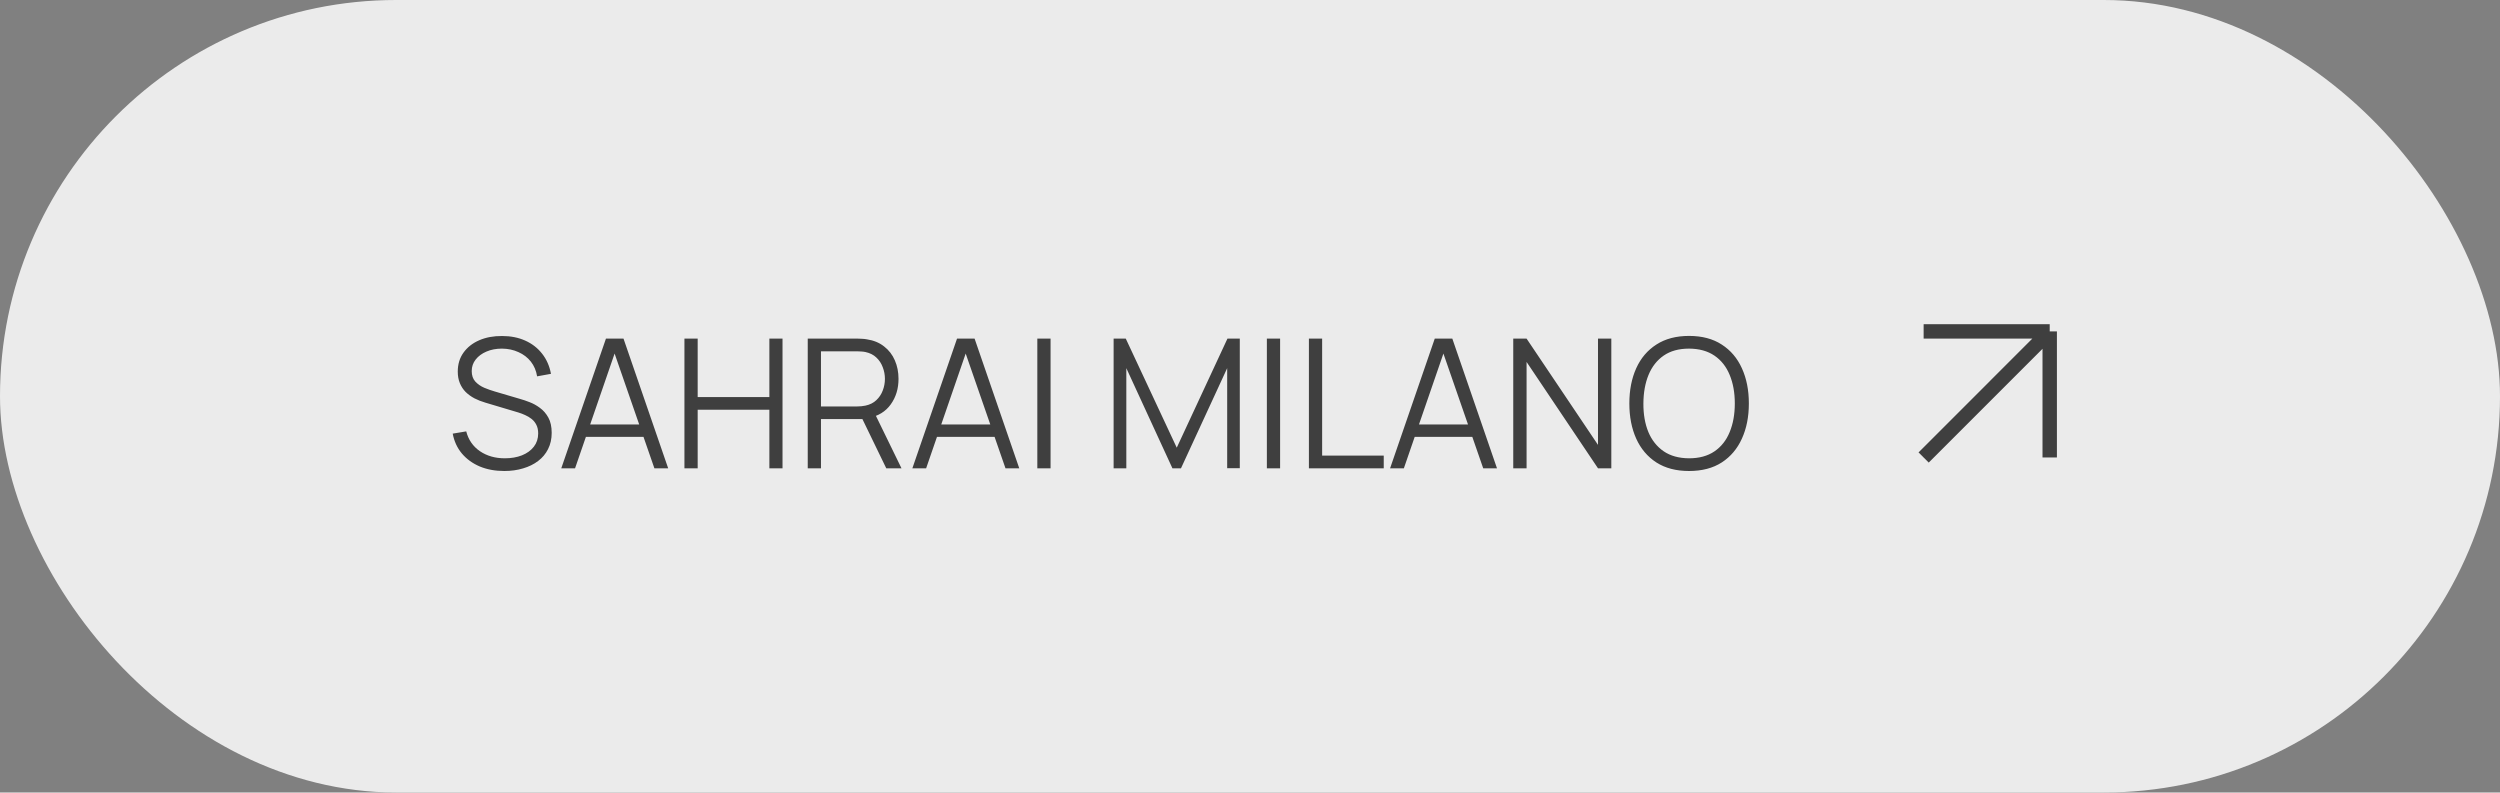<?xml version="1.0" encoding="UTF-8"?> <svg xmlns="http://www.w3.org/2000/svg" width="347" height="110" viewBox="0 0 347 110" fill="none"><rect x="0" y="0" width="347" height="110" fill="#808080" stroke="none"/><rect width="347" height="110" rx="55" fill="#EBEBEB"></rect><path d="M70 65.375C68.742 65.375 67.608 65.167 66.6 64.75C65.6 64.325 64.771 63.725 64.112 62.95C63.462 62.175 63.038 61.254 62.837 60.188L64.713 59.875C65.013 61.042 65.646 61.958 66.612 62.625C67.579 63.283 68.733 63.612 70.075 63.612C70.958 63.612 71.75 63.475 72.45 63.2C73.15 62.917 73.7 62.517 74.1 62C74.5 61.483 74.7 60.871 74.7 60.163C74.7 59.696 74.617 59.3 74.45 58.975C74.283 58.642 74.062 58.367 73.787 58.15C73.513 57.933 73.213 57.754 72.888 57.612C72.562 57.462 72.246 57.342 71.938 57.25L67.375 55.888C66.825 55.729 66.317 55.529 65.85 55.288C65.383 55.038 64.975 54.742 64.625 54.4C64.283 54.05 64.017 53.642 63.825 53.175C63.633 52.708 63.538 52.175 63.538 51.575C63.538 50.558 63.804 49.679 64.338 48.938C64.871 48.196 65.6 47.625 66.525 47.225C67.45 46.825 68.504 46.629 69.688 46.638C70.888 46.638 71.958 46.85 72.9 47.275C73.85 47.7 74.633 48.308 75.25 49.1C75.867 49.883 76.275 50.812 76.475 51.888L74.55 52.237C74.425 51.454 74.138 50.775 73.688 50.2C73.237 49.625 72.662 49.183 71.963 48.875C71.271 48.558 70.508 48.396 69.675 48.388C68.867 48.388 68.146 48.525 67.513 48.8C66.888 49.067 66.392 49.433 66.025 49.9C65.658 50.367 65.475 50.9 65.475 51.5C65.475 52.108 65.642 52.596 65.975 52.962C66.317 53.329 66.733 53.617 67.225 53.825C67.725 54.033 68.208 54.204 68.675 54.337L72.2 55.375C72.567 55.475 72.996 55.621 73.487 55.812C73.987 55.996 74.471 56.263 74.938 56.612C75.412 56.954 75.804 57.404 76.112 57.962C76.421 58.521 76.575 59.229 76.575 60.087C76.575 60.921 76.408 61.667 76.075 62.325C75.75 62.983 75.287 63.538 74.688 63.987C74.096 64.438 73.4 64.779 72.6 65.013C71.808 65.254 70.942 65.375 70 65.375ZM77.905 65L84.105 47H86.543L92.743 65H90.83L84.943 48.025H85.668L79.818 65H77.905ZM80.668 60.638V58.913H89.968V60.638H80.668ZM95 65V47H96.838V55.112H106.788V47H108.613V65H106.788V56.875H96.838V65H95ZM112.114 65V47H119.064C119.239 47 119.435 47.008 119.652 47.025C119.877 47.033 120.102 47.058 120.327 47.1C121.268 47.242 122.064 47.571 122.714 48.087C123.373 48.596 123.868 49.237 124.202 50.013C124.543 50.788 124.714 51.646 124.714 52.587C124.714 53.946 124.356 55.125 123.639 56.125C122.923 57.125 121.898 57.754 120.564 58.013L119.927 58.163H113.952V65H112.114ZM123.014 65L119.464 57.675L121.227 57L125.127 65H123.014ZM113.952 56.413H119.014C119.164 56.413 119.339 56.404 119.539 56.388C119.739 56.371 119.935 56.342 120.127 56.3C120.743 56.167 121.248 55.913 121.639 55.538C122.039 55.163 122.335 54.717 122.527 54.2C122.727 53.683 122.827 53.146 122.827 52.587C122.827 52.029 122.727 51.492 122.527 50.975C122.335 50.45 122.039 50 121.639 49.625C121.248 49.25 120.743 48.996 120.127 48.862C119.935 48.821 119.739 48.796 119.539 48.788C119.339 48.771 119.164 48.763 119.014 48.763H113.952V56.413ZM126.636 65L132.836 47H135.273L141.473 65H139.561L133.673 48.025H134.398L128.548 65H126.636ZM129.398 60.638V58.913H138.698V60.638H129.398ZM143.98 65V47H145.818V65H143.98ZM154.57 65V47H156.258L163.333 62.138L170.37 47H172.083V64.987H170.333V51.1L163.92 65H162.733L156.333 51.1V65H154.57ZM175.841 65V47H177.678V65H175.841ZM181.676 65V47H183.513V63.237H192.063V65H181.676ZM192.944 65L199.144 47H201.582L207.782 65H205.869L199.982 48.025H200.707L194.857 65H192.944ZM195.707 60.638V58.913H205.007V60.638H195.707ZM210.039 65V47H211.889L221.802 61.75V47H223.652V65H221.802L211.889 50.237V65H210.039ZM234.441 65.375C232.649 65.375 231.137 64.979 229.903 64.188C228.67 63.388 227.737 62.283 227.103 60.875C226.47 59.467 226.153 57.842 226.153 56C226.153 54.158 226.47 52.533 227.103 51.125C227.737 49.717 228.67 48.617 229.903 47.825C231.137 47.025 232.649 46.625 234.441 46.625C236.241 46.625 237.753 47.025 238.978 47.825C240.212 48.617 241.145 49.717 241.778 51.125C242.42 52.533 242.741 54.158 242.741 56C242.741 57.842 242.42 59.467 241.778 60.875C241.145 62.283 240.212 63.388 238.978 64.188C237.753 64.979 236.241 65.375 234.441 65.375ZM234.441 63.612C235.849 63.612 237.024 63.292 237.966 62.65C238.907 62.008 239.612 61.117 240.078 59.975C240.553 58.825 240.791 57.5 240.791 56C240.791 54.5 240.553 53.179 240.078 52.038C239.612 50.896 238.907 50.004 237.966 49.362C237.024 48.721 235.849 48.396 234.441 48.388C233.032 48.388 231.862 48.708 230.928 49.35C229.995 49.992 229.291 50.888 228.816 52.038C228.349 53.179 228.112 54.5 228.103 56C228.095 57.5 228.324 58.821 228.791 59.962C229.266 61.096 229.974 61.987 230.916 62.638C231.857 63.279 233.032 63.604 234.441 63.612Z" fill="#3F3F3F"></path><path d="M267 46H284.5M284.5 46V63.5M284.5 46L267 63.5" stroke="#3F3F3F" stroke-width="2"></path></svg> 